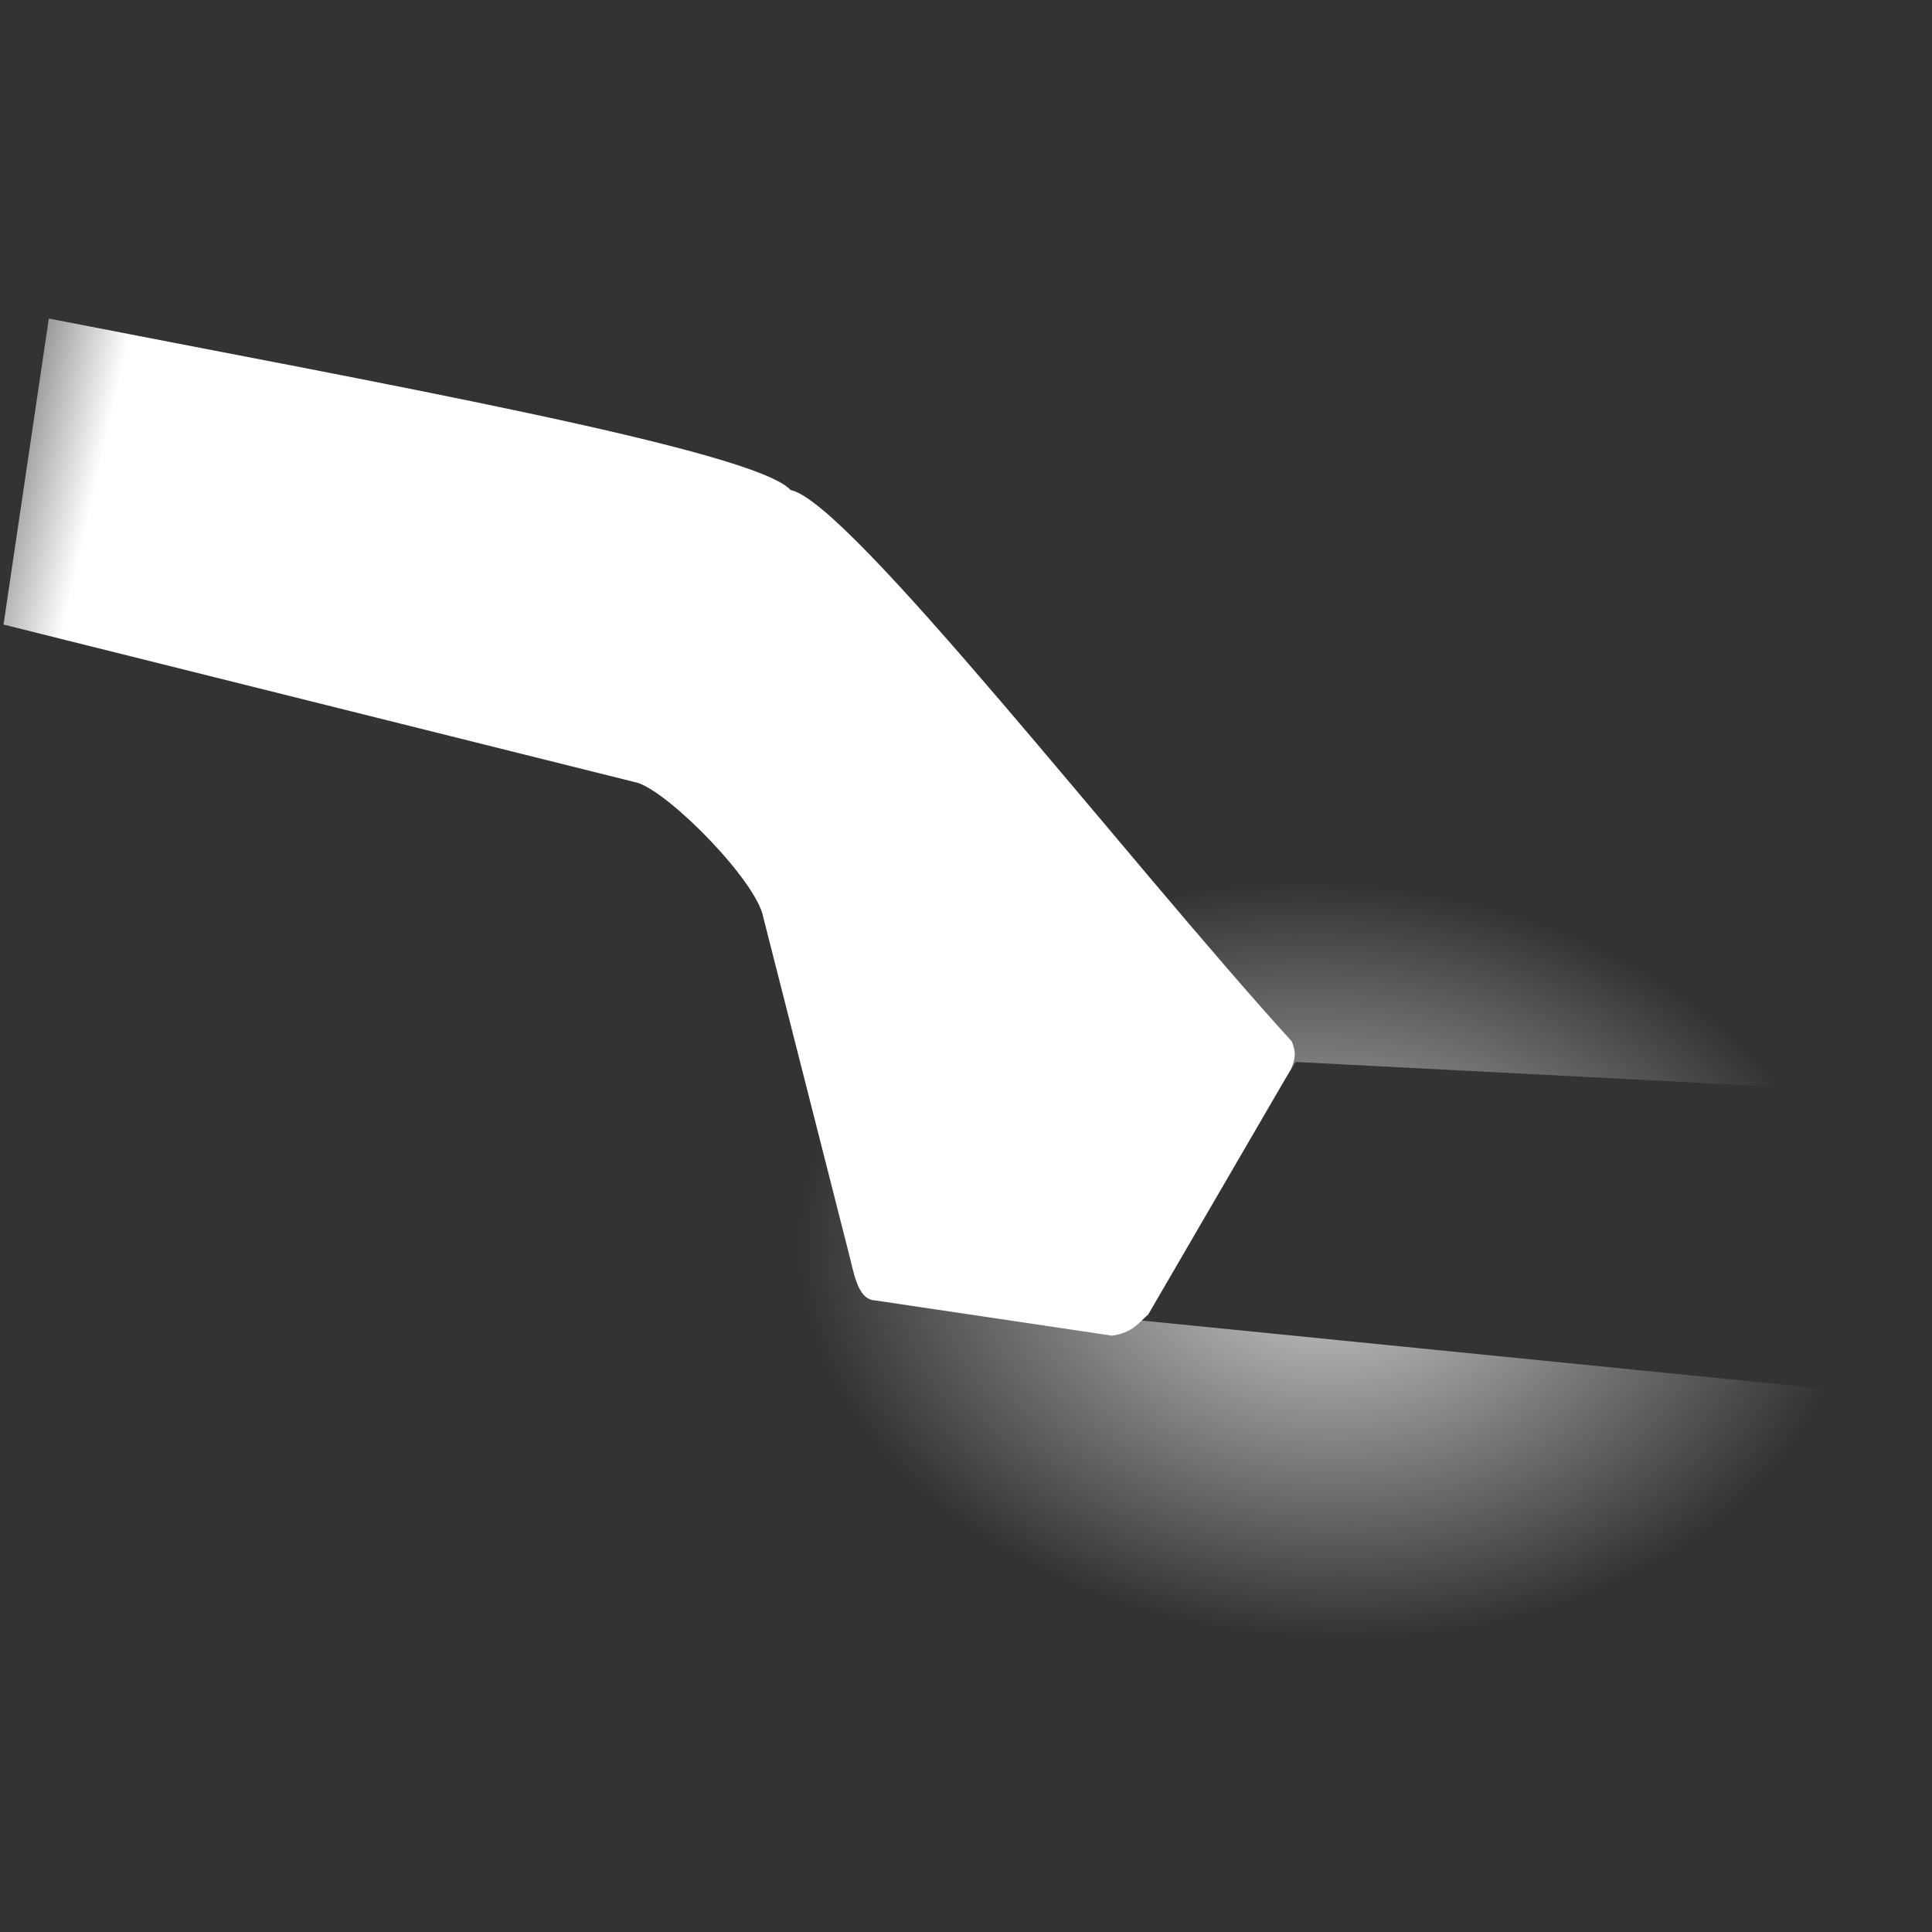 <?xml version="1.0" encoding="UTF-8" standalone="no"?>
<svg xmlns:inkscape="http://www.inkscape.org/namespaces/inkscape" xmlns:sodipodi="http://sodipodi.sourceforge.net/DTD/sodipodi-0.dtd" xmlns:xlink="http://www.w3.org/1999/xlink" xmlns="http://www.w3.org/2000/svg" xmlns:svg="http://www.w3.org/2000/svg" width="500" height="500" viewBox="0 0 132.292 132.292" version="1.1" id="svg1977" xml:space="preserve">
  <rect x="0" y="0" width="132.292" height="132.292" fill="#333333" stroke="none"/>
  <defs id="defs1974">
    <linearGradient id="linearGradient1905">
      <stop style="stop-color:#ffffff;stop-opacity:1;" offset="0" id="stop1901"></stop>
      <stop style="stop-color:#ffffff;stop-opacity:0;" offset="1" id="stop1903"></stop>
    </linearGradient>
    <linearGradient id="linearGradient1280">
      <stop style="stop-color:#ffffff;stop-opacity:0.751;" offset="0" id="stop1276"></stop>
      <stop style="stop-color:#ffffff;stop-opacity:0;" offset="1" id="stop1278"></stop>
    </linearGradient>
    <radialGradient xlink:href="#linearGradient1280" id="radialGradient1282" cx="93.855" cy="101.219" fx="93.855" fy="101.219" r="74.612" gradientTransform="matrix(0.483,0.019,-0.007,0.346,46.053,49.519)" gradientUnits="userSpaceOnUse"></radialGradient>
    <linearGradient xlink:href="#linearGradient1905" id="linearGradient1907" x1="6.646" y1="32.894" x2="-4.574" y2="30.349" gradientUnits="userSpaceOnUse"></linearGradient>
  </defs>
  <g id="layer1">
    <path style="fill:url(#radialGradient1282);fill-opacity:1;stroke:none;stroke-width:0.281px;stroke-linecap:butt;stroke-linejoin:miter;stroke-opacity:1" d="M 125.338,95.132 77.726,90.378 88.719,72.717 127.207,74.702 c 0,0 -0.022,0.17 -0.041,0.081 -0.019,-0.089 -0.052,-0.091 -0.052,-0.091 L 125.859,-49.488 -4.321,-44.04 c 0,0 1.066,189.403 1.819,186.869 0.753,-2.533 133.151,0.037 133.151,0.037 z" id="path689"></path>
    <path style="fill:url(#linearGradient1907);fill-opacity:1;stroke:none;stroke-width:0.281px;stroke-linecap:butt;stroke-linejoin:miter;stroke-opacity:1" d="m 3.343,21.812 c 22.265,4.347 48.319,9.002 50.798,11.745 4.016,0.784 22.873,25.164 34.316,37.758 0.305,0.818 0.246,1.082 -0.034,1.848 l -9.796,16.839 c -0.652,0.568 -1.062,1.251 -2.474,1.456 L 59.939,89.047 c -1.05,-0.035 -1.375,-1.369 -1.719,-2.839 L 52.271,62.833 C 51.839,60.379 45.926,54.345 43.675,53.606 L 0.241,42.765 Z" id="path539"></path>
  </g>
</svg>
